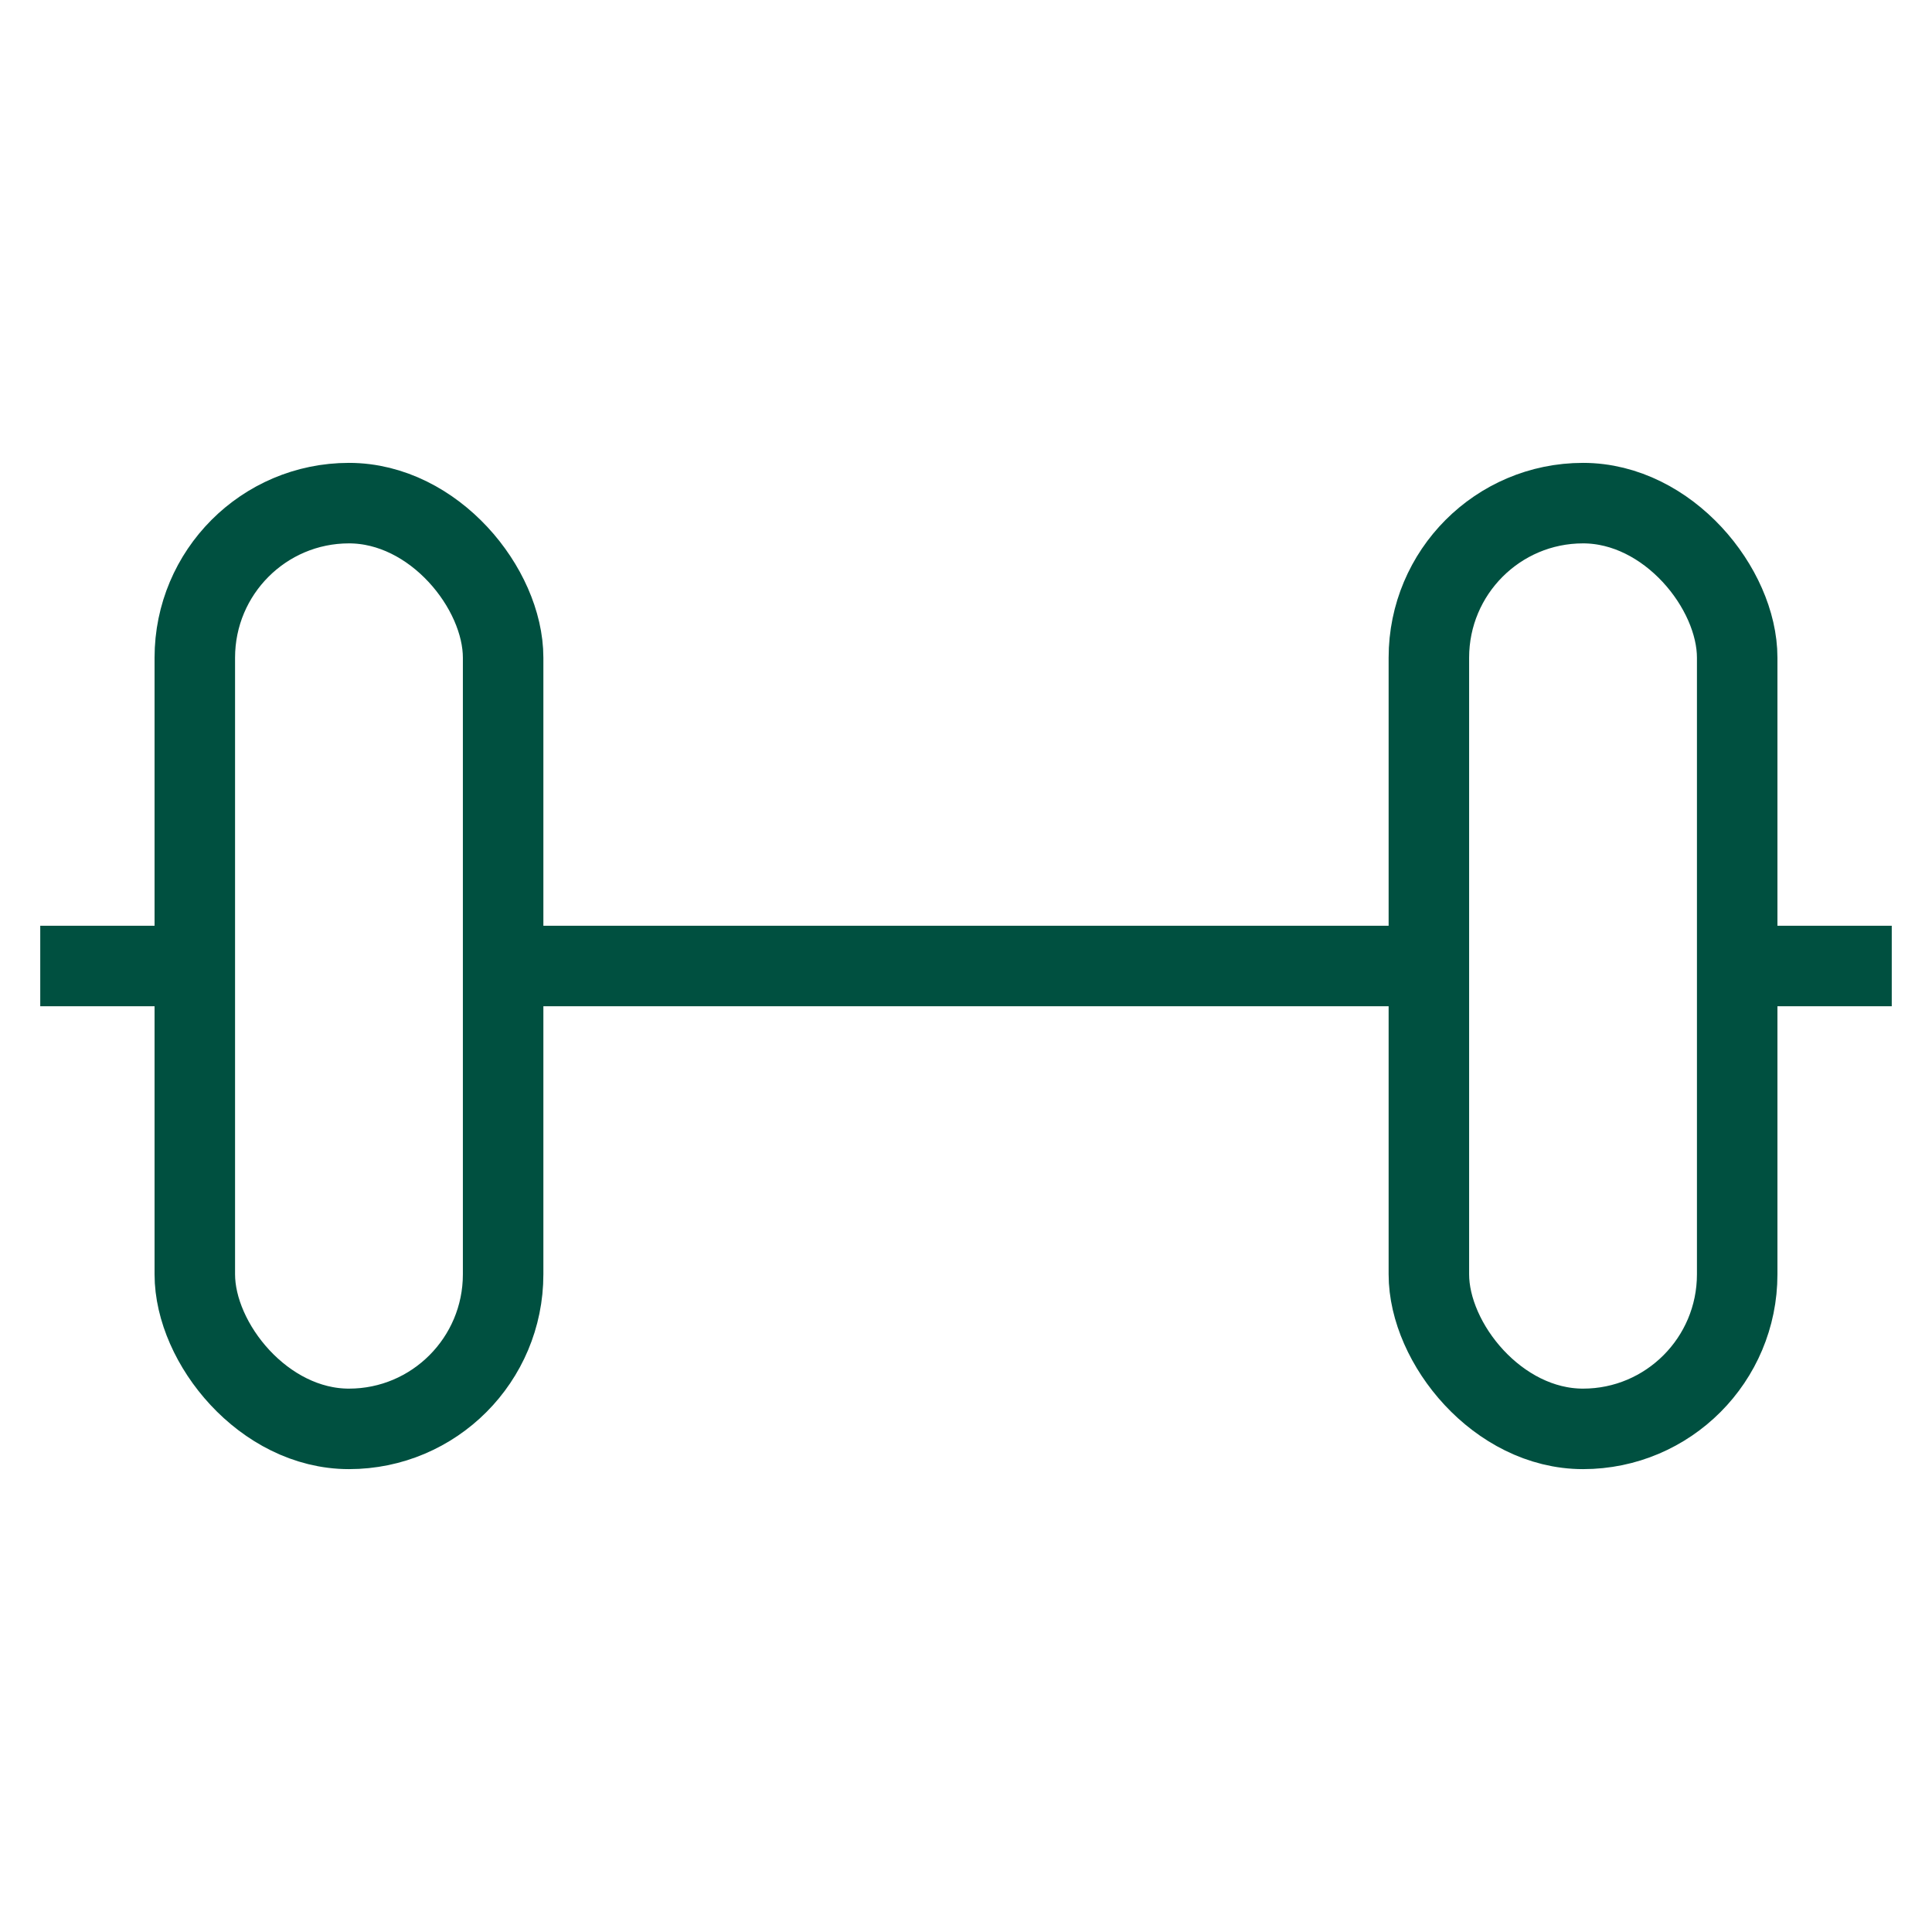<svg id="Layer_1" data-name="Layer 1" xmlns="http://www.w3.org/2000/svg" viewBox="0 0 24 24" stroke-width="1" width="80" height="80" color="#005040"><defs><style>.cls-637a534e15c575900940073d-1{fill:none;stroke:currentColor;stroke-miterlimit:10;}</style></defs><rect class="cls-637a534e15c575900940073d-1" x="2.42" y="6.25" width="3.83" height="11.5" rx="1.92"></rect><rect class="cls-637a534e15c575900940073d-1" x="17.75" y="6.25" width="3.83" height="11.5" rx="1.92"></rect><line class="cls-637a534e15c575900940073d-1" x1="0.5" y1="12" x2="2.42" y2="12"></line><line class="cls-637a534e15c575900940073d-1" x1="6.25" y1="12" x2="17.75" y2="12"></line><line class="cls-637a534e15c575900940073d-1" x1="21.58" y1="12" x2="23.5" y2="12"></line></svg>